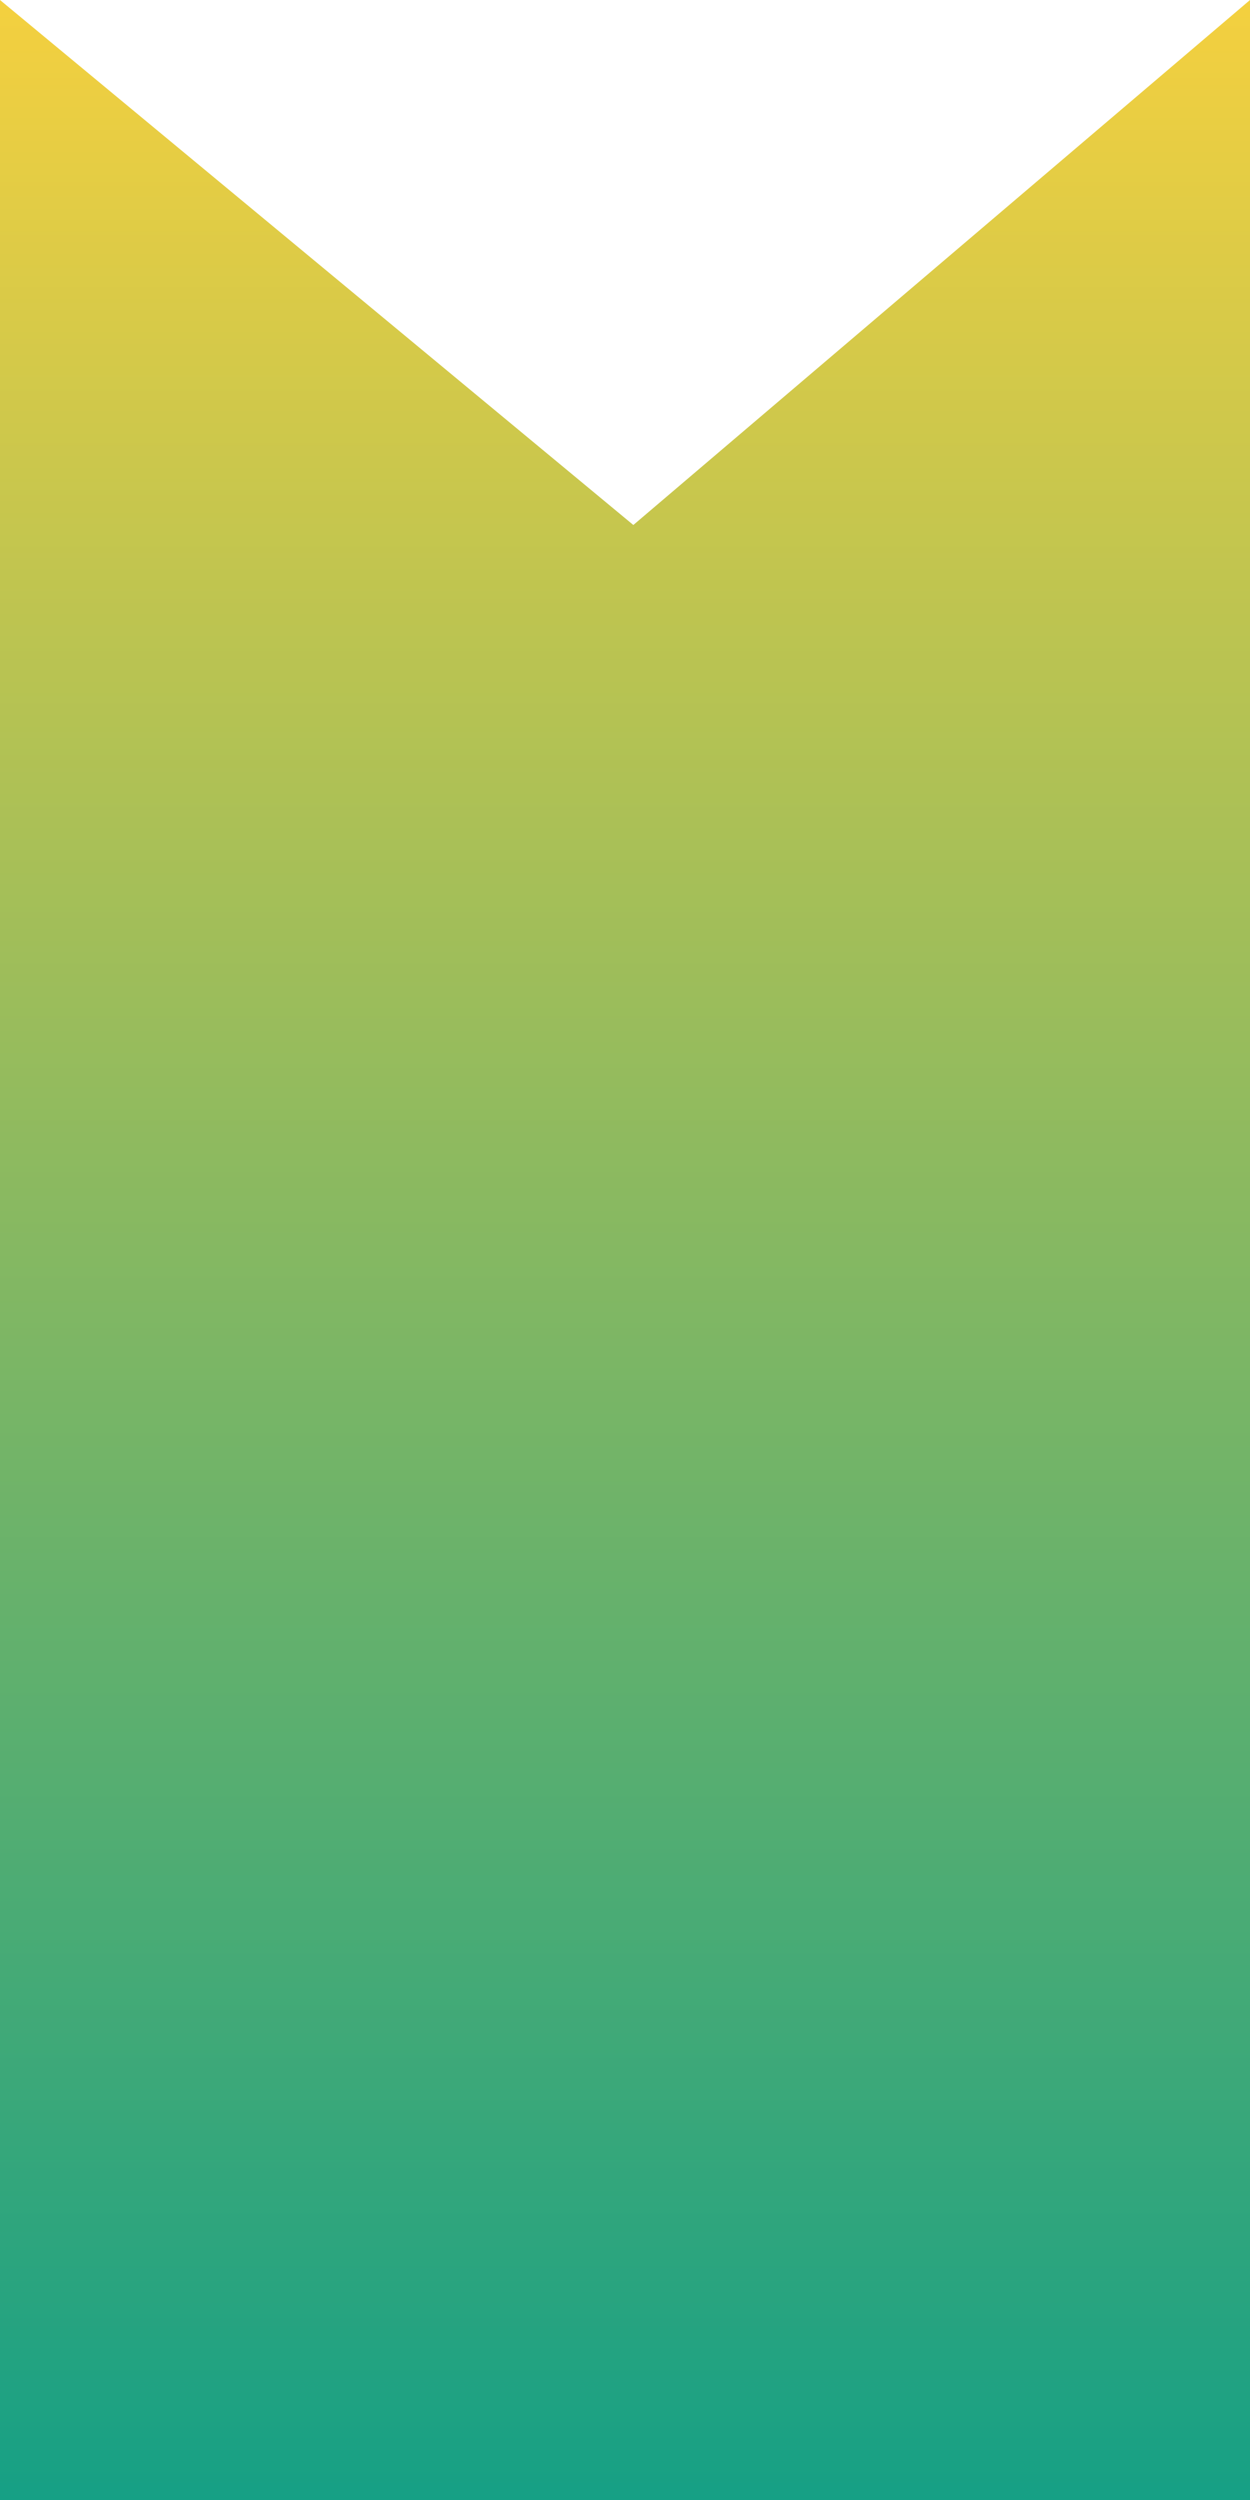 <?xml version="1.0" encoding="UTF-8"?> <svg xmlns="http://www.w3.org/2000/svg" width="150" height="300" viewBox="0 0 150 300" fill="none"> <path d="M0 300L0 0L76 63L150 0L150 300H0Z" fill="url(#paint0_linear_1167_46)"></path> <defs> <linearGradient id="paint0_linear_1167_46" x1="75" y1="300" x2="75" y2="0" gradientUnits="userSpaceOnUse"> <stop stop-color="#16A085"></stop> <stop offset="1" stop-color="#F4D03F"></stop> </linearGradient> </defs> </svg> 